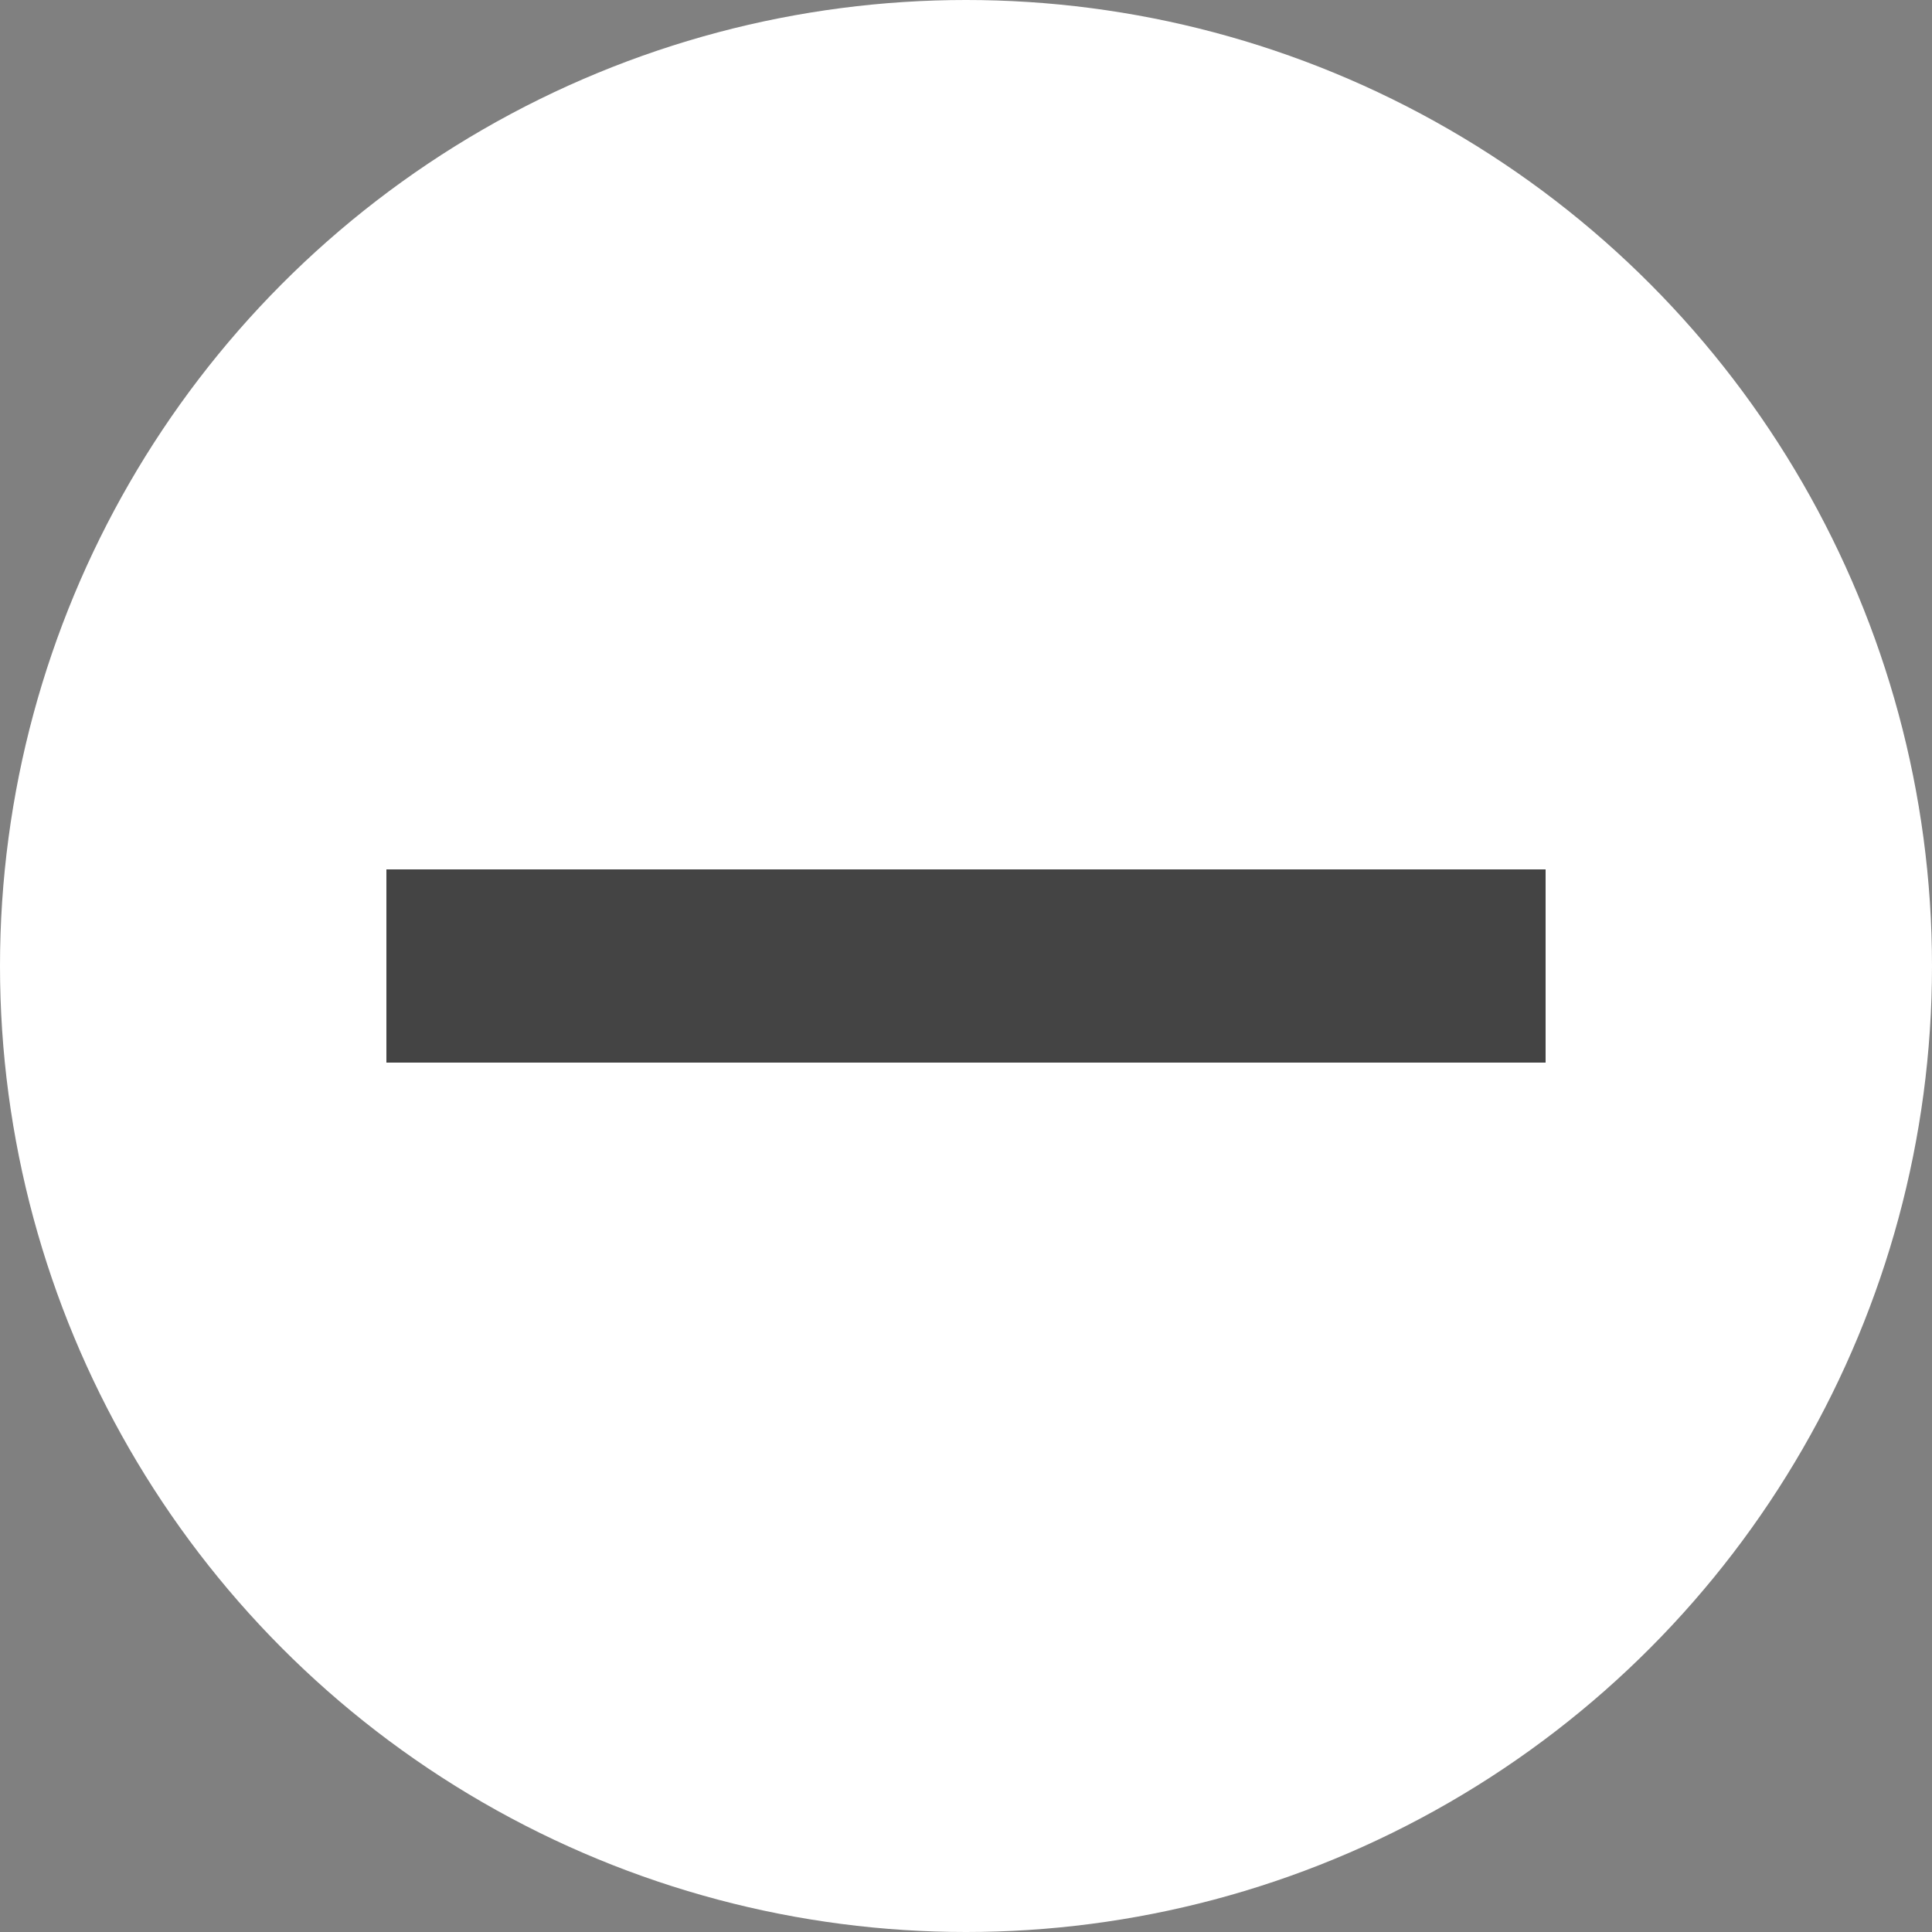 <svg xmlns="http://www.w3.org/2000/svg" width="50" height="50" viewBox="0 0 50 50">
  <rect x="0" y="0" width="50" height="50" fill="#808080" stroke="none"/>
  <g id="O_Cボタン" data-name="O/Cボタン" transform="translate(-1080 -1103)">
    <circle id="楕円形_6" data-name="楕円形 6" cx="25" cy="25" r="25" transform="translate(1080 1103)" fill="#fff"/>
    <g id="_" data-name="±" transform="translate(2 2.5)">
      <rect id="長方形_1719" data-name="長方形 1719" width="30" height="5" transform="translate(1088 1123)" fill="#444"/>
    </g>
  </g>
</svg>
